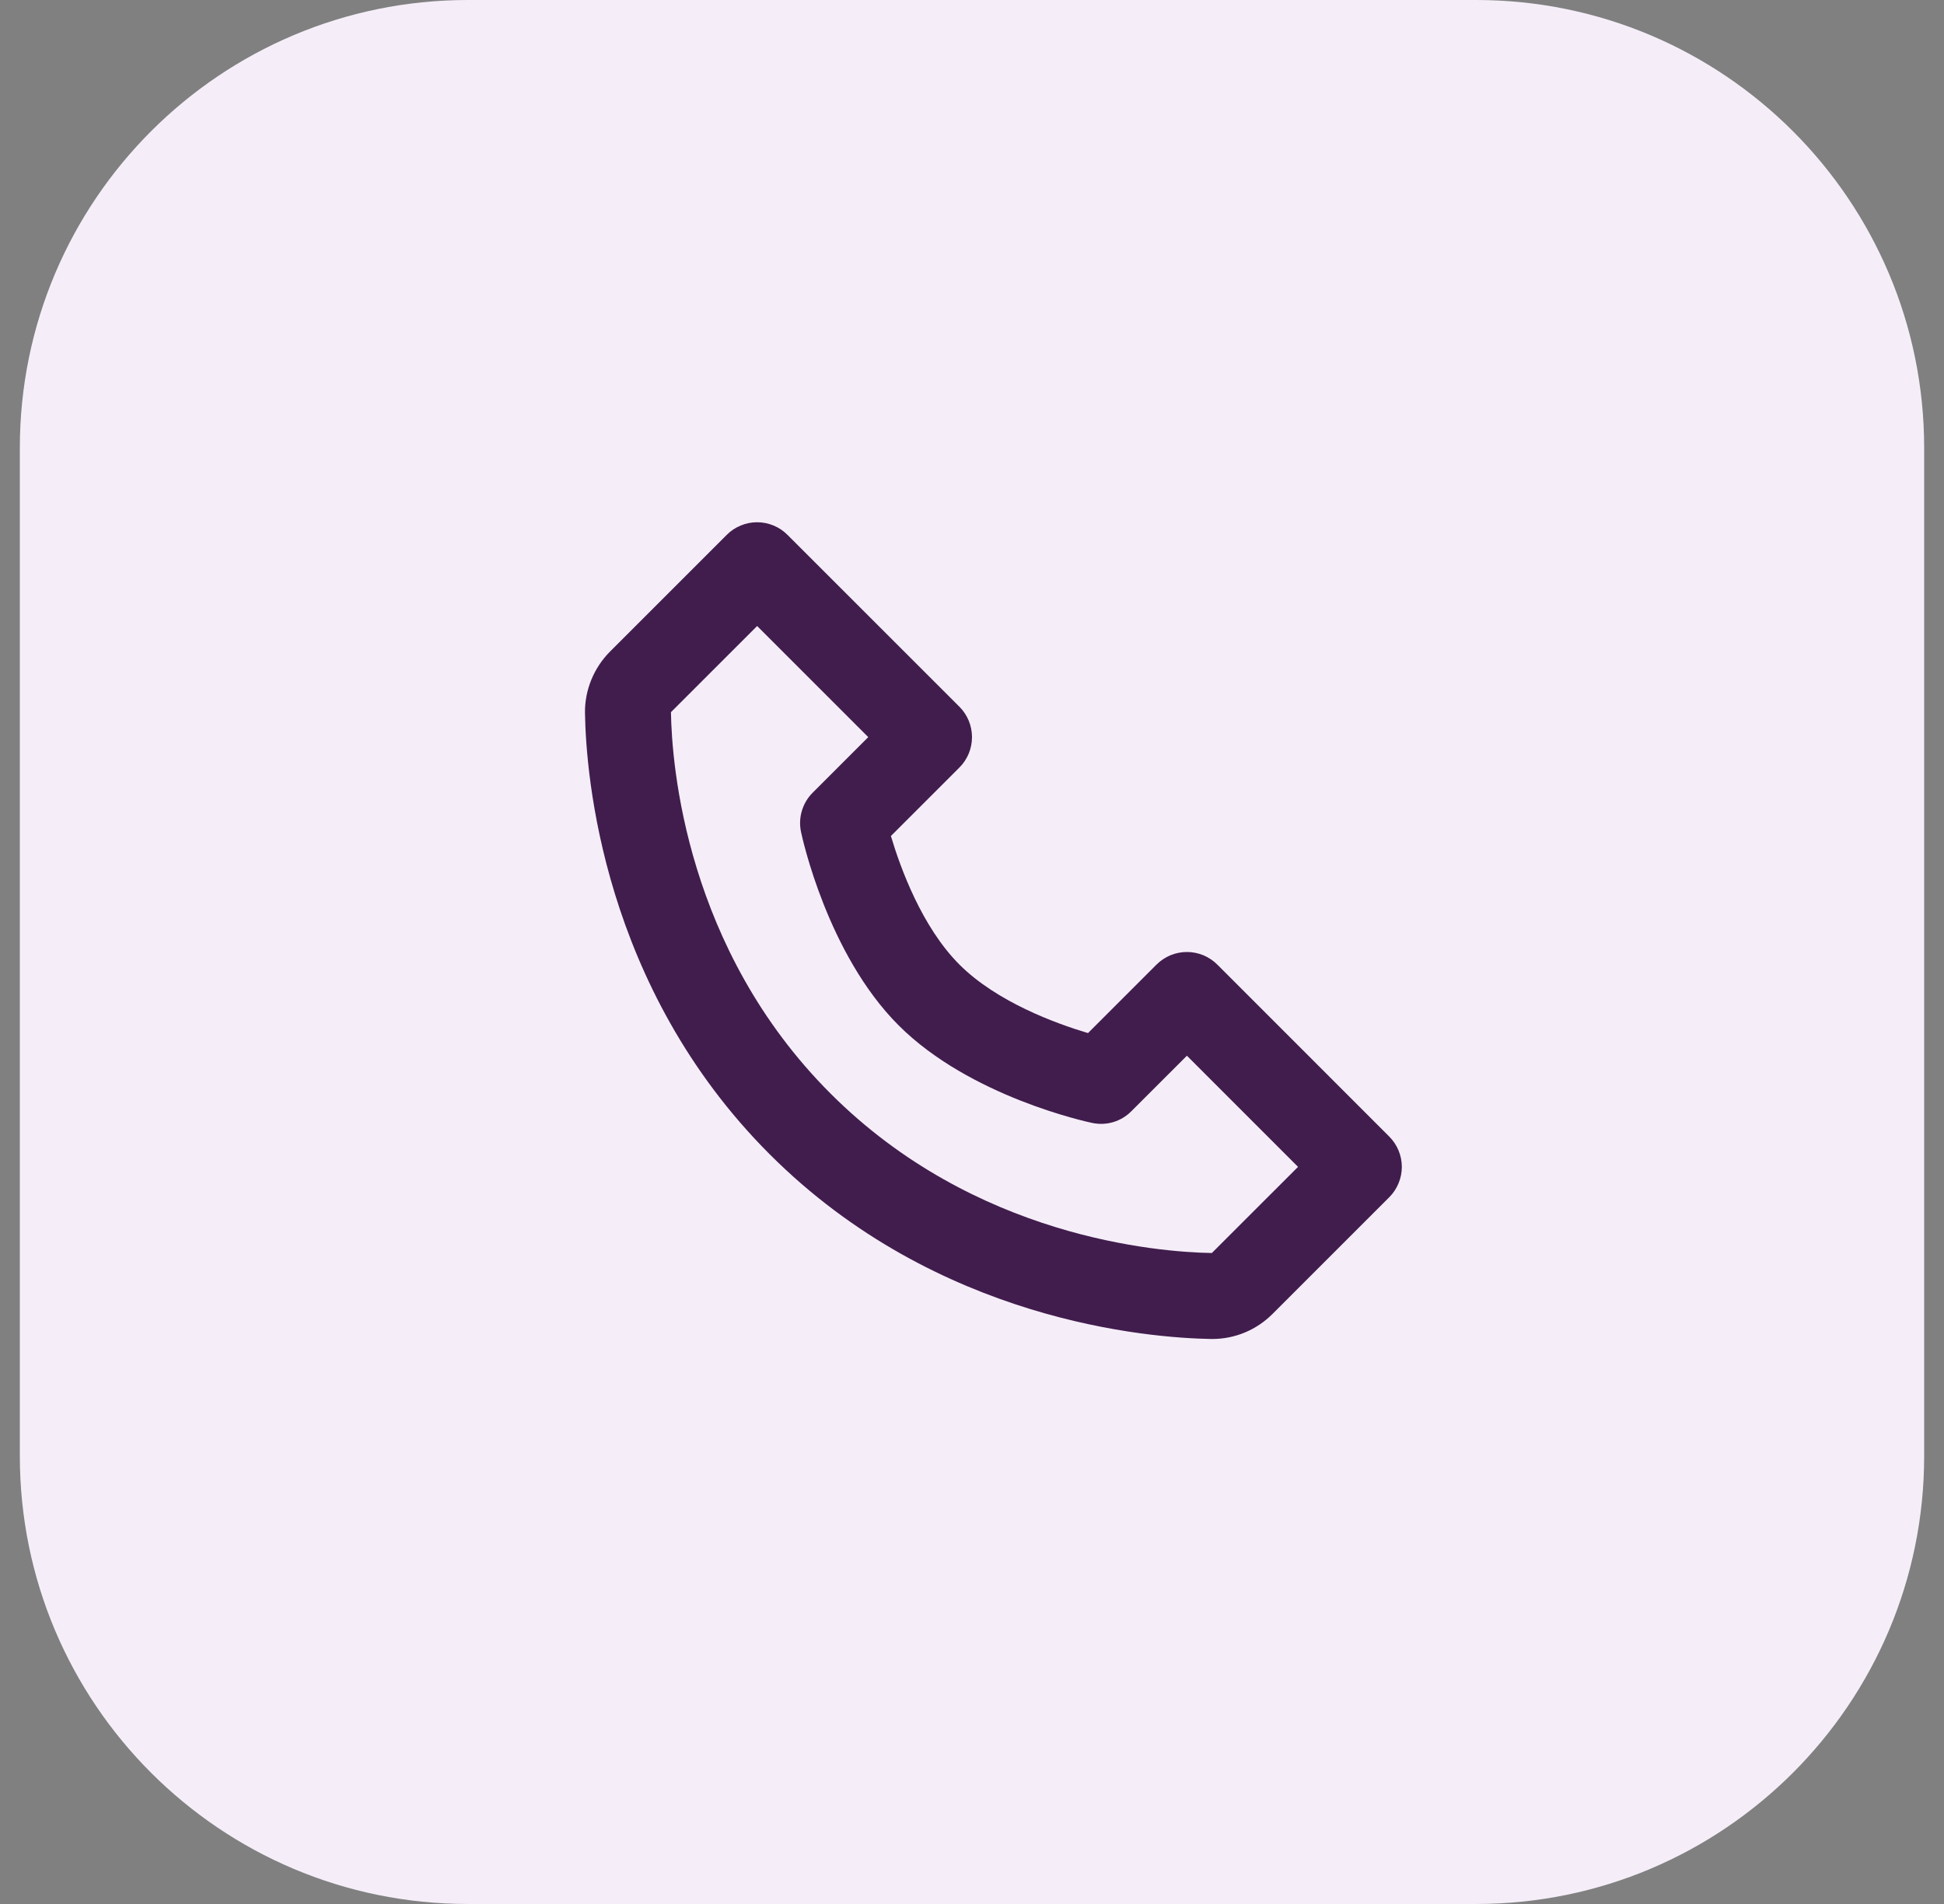 <svg width="49" height="48" viewBox="0 0 49 48" fill="none" xmlns="http://www.w3.org/2000/svg">
<rect x="0" y="0" width="49" height="48" fill="#808080" stroke="none"/>
<g clip-path="url(#clip0_6_706)">
<path d="M37.206 0H11.794C5.557 0 0.5 5.057 0.5 11.294V36.706C0.5 42.944 5.557 48 11.794 48H37.206C43.444 48 48.5 42.944 48.5 36.706V11.294C48.5 5.057 43.444 0 37.206 0Z" fill="#F5EEF9"/>
<path d="M30.683 24.317C30.582 24.217 30.463 24.137 30.331 24.082C30.2 24.028 30.059 24 29.917 24C29.775 24 29.634 24.028 29.502 24.082C29.371 24.137 29.252 24.217 29.151 24.317L27.424 26.044C26.624 25.806 25.13 25.264 24.183 24.317C23.236 23.37 22.694 21.877 22.456 21.076L24.183 19.349C24.284 19.249 24.363 19.129 24.418 18.998C24.472 18.866 24.5 18.726 24.5 18.583C24.5 18.441 24.472 18.3 24.418 18.169C24.363 18.037 24.284 17.918 24.183 17.817L19.849 13.484C19.749 13.383 19.63 13.303 19.498 13.249C19.367 13.194 19.226 13.166 19.084 13.166C18.941 13.166 18.8 13.194 18.669 13.249C18.538 13.303 18.418 13.383 18.318 13.484L15.38 16.422C14.968 16.834 14.736 17.399 14.745 17.977C14.77 19.519 15.178 24.877 19.401 29.1C23.624 33.323 28.982 33.73 30.526 33.756H30.556C31.128 33.756 31.669 33.531 32.078 33.122L35.016 30.184C35.117 30.083 35.197 29.964 35.251 29.832C35.306 29.701 35.334 29.56 35.334 29.418C35.334 29.275 35.306 29.134 35.251 29.003C35.197 28.872 35.117 28.752 35.016 28.652L30.683 24.317ZM30.545 31.589C29.193 31.566 24.567 31.203 20.933 27.567C17.286 23.921 16.933 19.279 16.912 17.954L19.084 15.782L21.885 18.583L20.484 19.984C20.357 20.111 20.263 20.268 20.212 20.441C20.16 20.613 20.153 20.796 20.19 20.972C20.216 21.097 20.852 24.051 22.65 25.849C24.448 27.648 27.402 28.283 27.527 28.309C27.703 28.347 27.886 28.34 28.059 28.289C28.231 28.238 28.388 28.144 28.515 28.016L29.917 26.615L32.718 29.417L30.545 31.589Z" fill="#411D4D"/>
</g>
<defs>
<clipPath id="clip0_6_706">
<rect width="48" height="48" fill="white" transform="translate(0.5)"/>
</clipPath>
</defs>
</svg>
